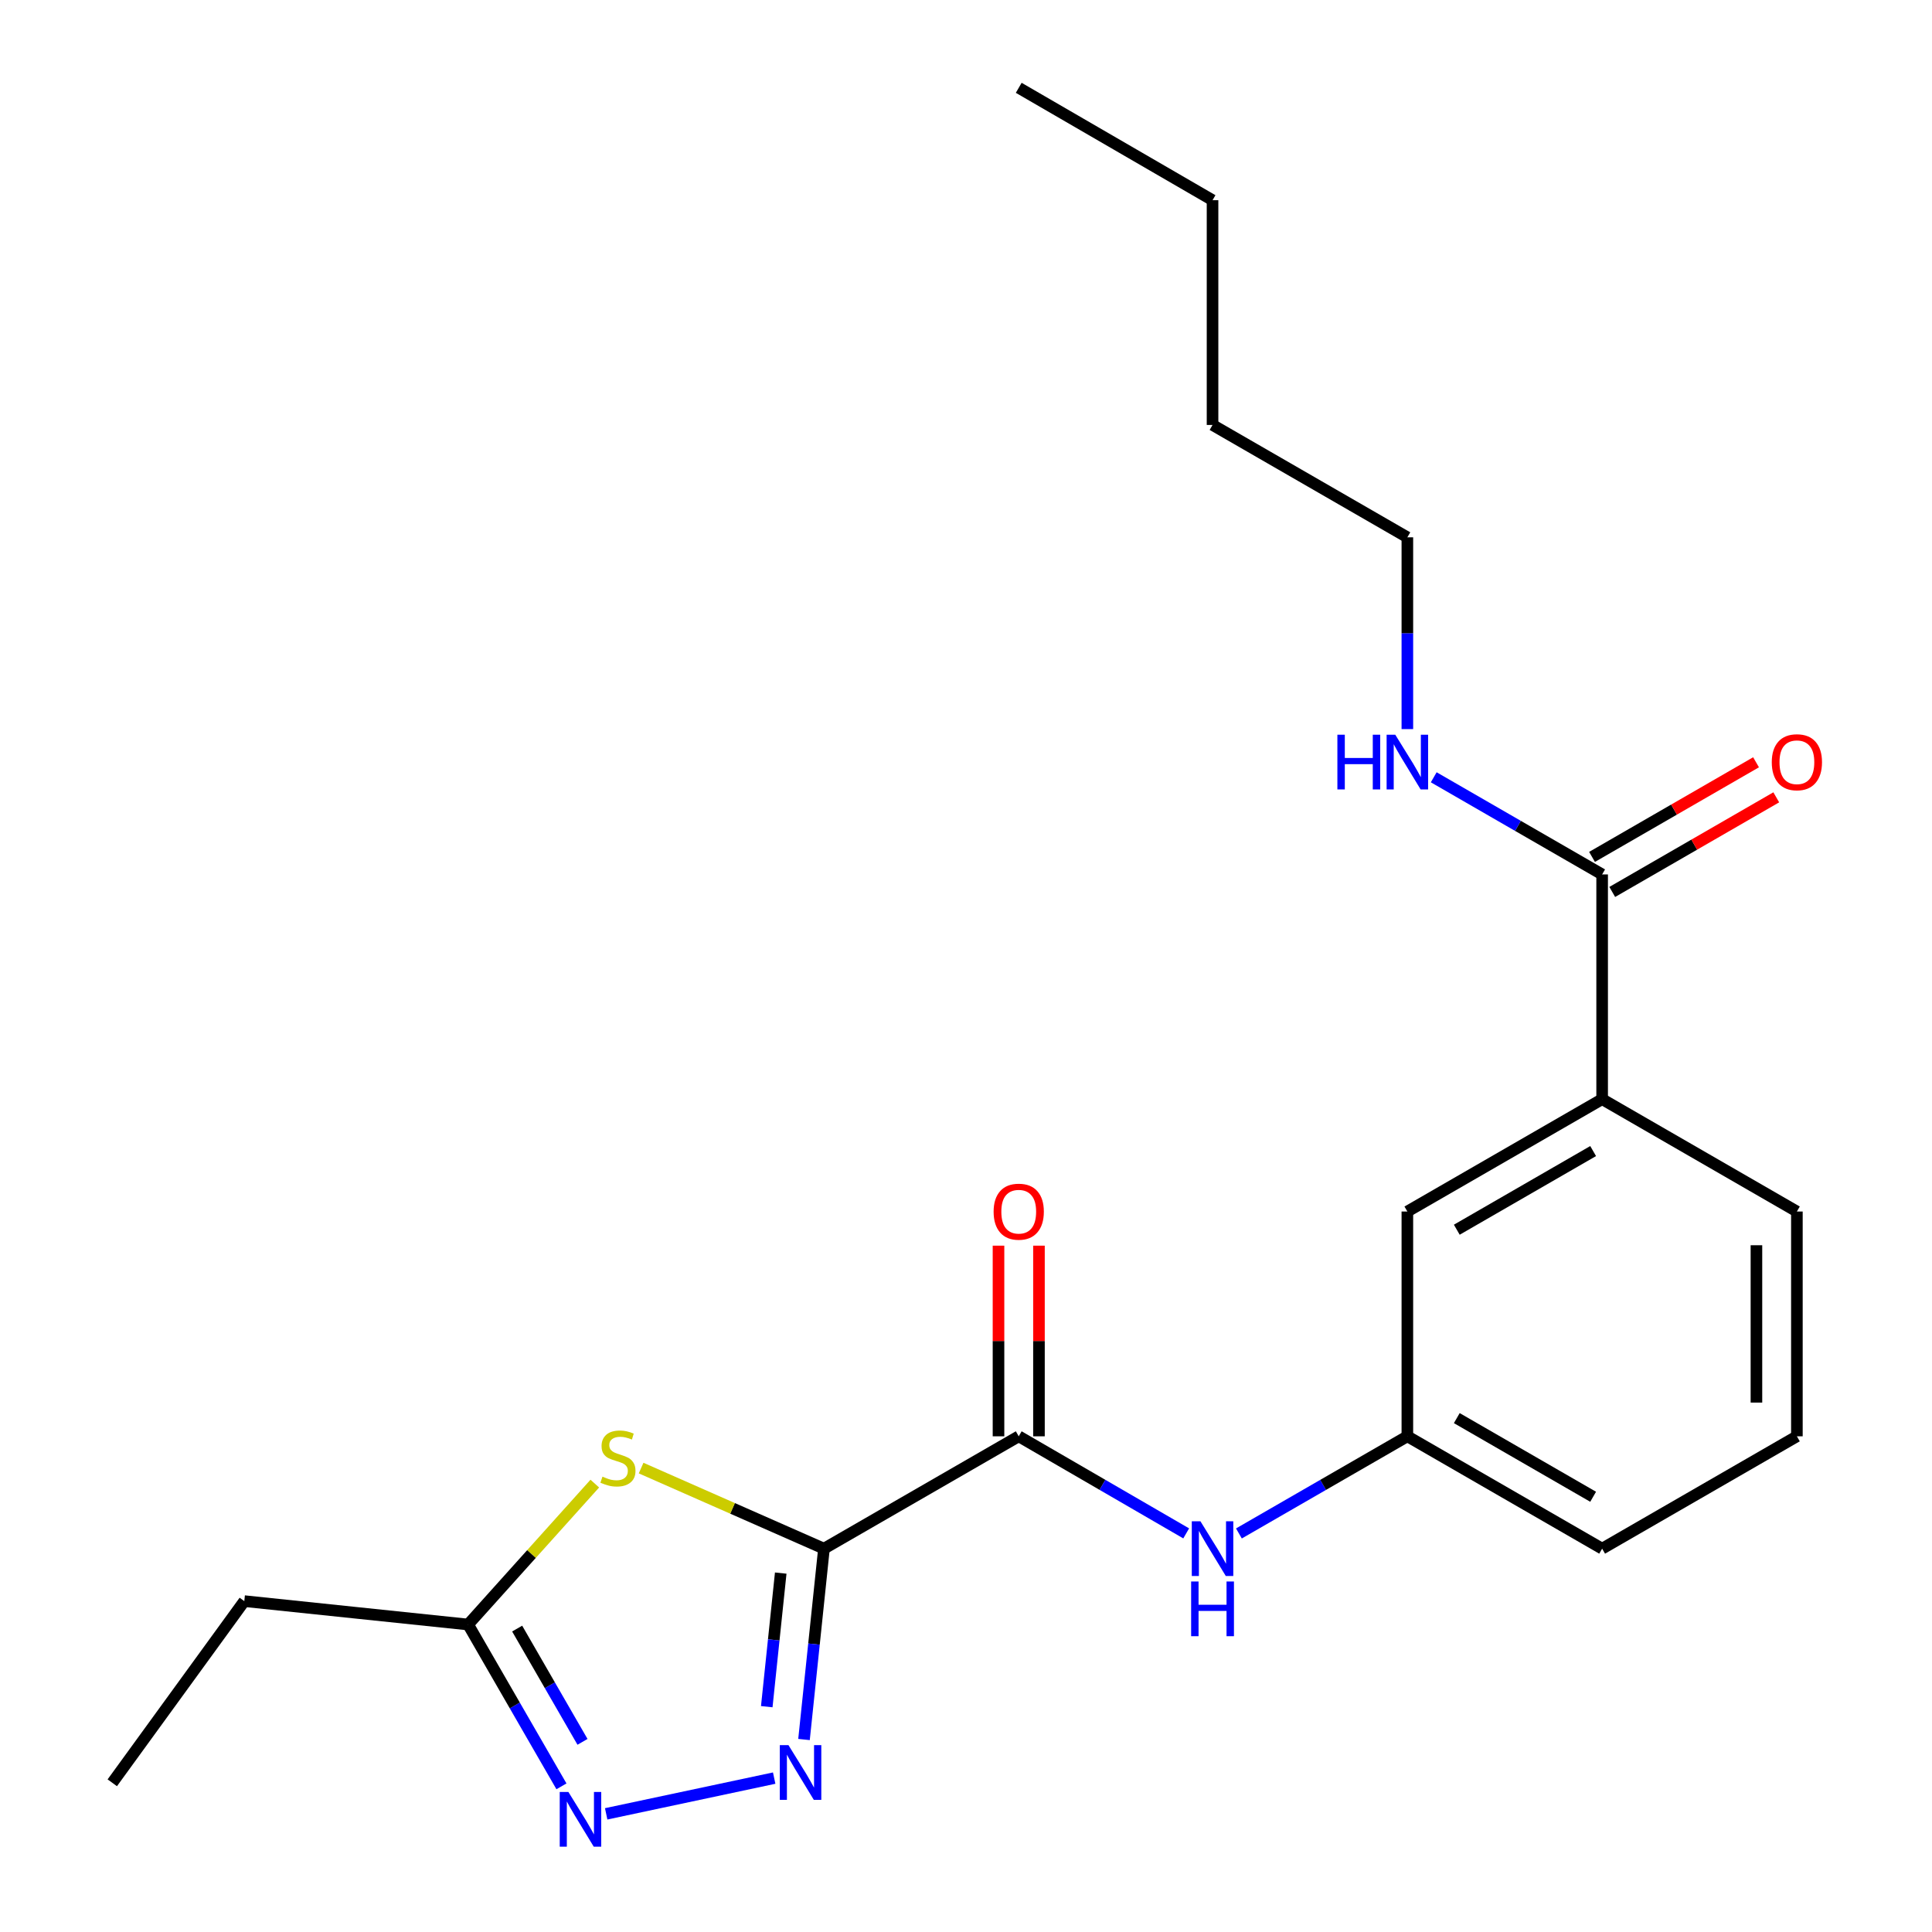 <?xml version='1.0' encoding='iso-8859-1'?>
<svg version='1.1' baseProfile='full'
              xmlns='http://www.w3.org/2000/svg'
                      xmlns:rdkit='http://www.rdkit.org/xml'
                      xmlns:xlink='http://www.w3.org/1999/xlink'
                  xml:space='preserve'
width='1000px' height='1000px' viewBox='0 0 1000 1000'>
<!-- END OF HEADER -->
<rect style='opacity:1.0;fill:#FFFFFF;stroke:none' width='1000' height='1000' x='0' y='0'> </rect>
<path class='bond-0' d='M 426.478,801.585 L 421.315,850.978' style='fill:none;fill-rule:evenodd;stroke:#000000;stroke-width:6px;stroke-linecap:butt;stroke-linejoin:miter;stroke-opacity:1' />
<path class='bond-0' d='M 421.315,850.978 L 416.152,900.37' style='fill:none;fill-rule:evenodd;stroke:#0000FF;stroke-width:6px;stroke-linecap:butt;stroke-linejoin:miter;stroke-opacity:1' />
<path class='bond-0' d='M 404.103,814.226 L 400.488,848.801' style='fill:none;fill-rule:evenodd;stroke:#000000;stroke-width:6px;stroke-linecap:butt;stroke-linejoin:miter;stroke-opacity:1' />
<path class='bond-0' d='M 400.488,848.801 L 396.874,883.376' style='fill:none;fill-rule:evenodd;stroke:#0000FF;stroke-width:6px;stroke-linecap:butt;stroke-linejoin:miter;stroke-opacity:1' />
<path class='bond-1' d='M 426.478,801.585 L 379.159,780.728' style='fill:none;fill-rule:evenodd;stroke:#000000;stroke-width:6px;stroke-linecap:butt;stroke-linejoin:miter;stroke-opacity:1' />
<path class='bond-1' d='M 379.159,780.728 L 331.839,759.872' style='fill:none;fill-rule:evenodd;stroke:#CCCC00;stroke-width:6px;stroke-linecap:butt;stroke-linejoin:miter;stroke-opacity:1' />
<path class='bond-2' d='M 426.478,801.585 L 527.294,743.429' style='fill:none;fill-rule:evenodd;stroke:#000000;stroke-width:6px;stroke-linecap:butt;stroke-linejoin:miter;stroke-opacity:1' />
<path class='bond-3' d='M 400.716,920.347 L 313.755,938.845' style='fill:none;fill-rule:evenodd;stroke:#0000FF;stroke-width:6px;stroke-linecap:butt;stroke-linejoin:miter;stroke-opacity:1' />
<path class='bond-4' d='M 307.866,767.911 L 275.081,804.38' style='fill:none;fill-rule:evenodd;stroke:#CCCC00;stroke-width:6px;stroke-linecap:butt;stroke-linejoin:miter;stroke-opacity:1' />
<path class='bond-4' d='M 275.081,804.38 L 242.297,840.848' style='fill:none;fill-rule:evenodd;stroke:#000000;stroke-width:6px;stroke-linecap:butt;stroke-linejoin:miter;stroke-opacity:1' />
<path class='bond-5' d='M 527.294,743.429 L 570.632,768.553' style='fill:none;fill-rule:evenodd;stroke:#000000;stroke-width:6px;stroke-linecap:butt;stroke-linejoin:miter;stroke-opacity:1' />
<path class='bond-5' d='M 570.632,768.553 L 613.971,793.678' style='fill:none;fill-rule:evenodd;stroke:#0000FF;stroke-width:6px;stroke-linecap:butt;stroke-linejoin:miter;stroke-opacity:1' />
<path class='bond-8' d='M 537.764,743.429 L 537.764,694.09' style='fill:none;fill-rule:evenodd;stroke:#000000;stroke-width:6px;stroke-linecap:butt;stroke-linejoin:miter;stroke-opacity:1' />
<path class='bond-8' d='M 537.764,694.09 L 537.764,644.751' style='fill:none;fill-rule:evenodd;stroke:#FF0000;stroke-width:6px;stroke-linecap:butt;stroke-linejoin:miter;stroke-opacity:1' />
<path class='bond-8' d='M 516.824,743.429 L 516.824,694.09' style='fill:none;fill-rule:evenodd;stroke:#000000;stroke-width:6px;stroke-linecap:butt;stroke-linejoin:miter;stroke-opacity:1' />
<path class='bond-8' d='M 516.824,694.09 L 516.824,644.751' style='fill:none;fill-rule:evenodd;stroke:#FF0000;stroke-width:6px;stroke-linecap:butt;stroke-linejoin:miter;stroke-opacity:1' />
<path class='bond-22' d='M 290.607,924.605 L 266.452,882.727' style='fill:none;fill-rule:evenodd;stroke:#0000FF;stroke-width:6px;stroke-linecap:butt;stroke-linejoin:miter;stroke-opacity:1' />
<path class='bond-22' d='M 266.452,882.727 L 242.297,840.848' style='fill:none;fill-rule:evenodd;stroke:#000000;stroke-width:6px;stroke-linecap:butt;stroke-linejoin:miter;stroke-opacity:1' />
<path class='bond-22' d='M 301.5,901.579 L 284.591,872.264' style='fill:none;fill-rule:evenodd;stroke:#0000FF;stroke-width:6px;stroke-linecap:butt;stroke-linejoin:miter;stroke-opacity:1' />
<path class='bond-22' d='M 284.591,872.264 L 267.683,842.949' style='fill:none;fill-rule:evenodd;stroke:#000000;stroke-width:6px;stroke-linecap:butt;stroke-linejoin:miter;stroke-opacity:1' />
<path class='bond-13' d='M 242.297,840.848 L 126.451,828.737' style='fill:none;fill-rule:evenodd;stroke:#000000;stroke-width:6px;stroke-linecap:butt;stroke-linejoin:miter;stroke-opacity:1' />
<path class='bond-9' d='M 641.26,793.712 L 684.854,768.571' style='fill:none;fill-rule:evenodd;stroke:#0000FF;stroke-width:6px;stroke-linecap:butt;stroke-linejoin:miter;stroke-opacity:1' />
<path class='bond-9' d='M 684.854,768.571 L 728.449,743.429' style='fill:none;fill-rule:evenodd;stroke:#000000;stroke-width:6px;stroke-linecap:butt;stroke-linejoin:miter;stroke-opacity:1' />
<path class='bond-6' d='M 829.265,452.603 L 829.265,568.927' style='fill:none;fill-rule:evenodd;stroke:#000000;stroke-width:6px;stroke-linecap:butt;stroke-linejoin:miter;stroke-opacity:1' />
<path class='bond-11' d='M 834.497,461.672 L 876.944,437.184' style='fill:none;fill-rule:evenodd;stroke:#000000;stroke-width:6px;stroke-linecap:butt;stroke-linejoin:miter;stroke-opacity:1' />
<path class='bond-11' d='M 876.944,437.184 L 919.391,412.695' style='fill:none;fill-rule:evenodd;stroke:#FF0000;stroke-width:6px;stroke-linecap:butt;stroke-linejoin:miter;stroke-opacity:1' />
<path class='bond-11' d='M 824.032,443.534 L 866.48,419.046' style='fill:none;fill-rule:evenodd;stroke:#000000;stroke-width:6px;stroke-linecap:butt;stroke-linejoin:miter;stroke-opacity:1' />
<path class='bond-11' d='M 866.48,419.046 L 908.927,394.557' style='fill:none;fill-rule:evenodd;stroke:#FF0000;stroke-width:6px;stroke-linecap:butt;stroke-linejoin:miter;stroke-opacity:1' />
<path class='bond-12' d='M 829.265,452.603 L 785.681,427.462' style='fill:none;fill-rule:evenodd;stroke:#000000;stroke-width:6px;stroke-linecap:butt;stroke-linejoin:miter;stroke-opacity:1' />
<path class='bond-12' d='M 785.681,427.462 L 742.098,402.321' style='fill:none;fill-rule:evenodd;stroke:#0000FF;stroke-width:6px;stroke-linecap:butt;stroke-linejoin:miter;stroke-opacity:1' />
<path class='bond-7' d='M 829.265,568.927 L 728.449,627.082' style='fill:none;fill-rule:evenodd;stroke:#000000;stroke-width:6px;stroke-linecap:butt;stroke-linejoin:miter;stroke-opacity:1' />
<path class='bond-7' d='M 824.606,595.789 L 754.034,636.498' style='fill:none;fill-rule:evenodd;stroke:#000000;stroke-width:6px;stroke-linecap:butt;stroke-linejoin:miter;stroke-opacity:1' />
<path class='bond-23' d='M 829.265,568.927 L 930.069,627.082' style='fill:none;fill-rule:evenodd;stroke:#000000;stroke-width:6px;stroke-linecap:butt;stroke-linejoin:miter;stroke-opacity:1' />
<path class='bond-10' d='M 728.449,743.429 L 728.449,627.082' style='fill:none;fill-rule:evenodd;stroke:#000000;stroke-width:6px;stroke-linecap:butt;stroke-linejoin:miter;stroke-opacity:1' />
<path class='bond-16' d='M 728.449,743.429 L 829.265,801.585' style='fill:none;fill-rule:evenodd;stroke:#000000;stroke-width:6px;stroke-linecap:butt;stroke-linejoin:miter;stroke-opacity:1' />
<path class='bond-16' d='M 754.034,734.014 L 824.606,774.723' style='fill:none;fill-rule:evenodd;stroke:#000000;stroke-width:6px;stroke-linecap:butt;stroke-linejoin:miter;stroke-opacity:1' />
<path class='bond-17' d='M 728.449,377.379 L 728.449,327.746' style='fill:none;fill-rule:evenodd;stroke:#0000FF;stroke-width:6px;stroke-linecap:butt;stroke-linejoin:miter;stroke-opacity:1' />
<path class='bond-17' d='M 728.449,327.746 L 728.449,278.113' style='fill:none;fill-rule:evenodd;stroke:#000000;stroke-width:6px;stroke-linecap:butt;stroke-linejoin:miter;stroke-opacity:1' />
<path class='bond-20' d='M 126.451,828.737 L 58.115,922.771' style='fill:none;fill-rule:evenodd;stroke:#000000;stroke-width:6px;stroke-linecap:butt;stroke-linejoin:miter;stroke-opacity:1' />
<path class='bond-14' d='M 930.069,627.082 L 930.069,743.429' style='fill:none;fill-rule:evenodd;stroke:#000000;stroke-width:6px;stroke-linecap:butt;stroke-linejoin:miter;stroke-opacity:1' />
<path class='bond-14' d='M 909.128,644.534 L 909.128,725.977' style='fill:none;fill-rule:evenodd;stroke:#000000;stroke-width:6px;stroke-linecap:butt;stroke-linejoin:miter;stroke-opacity:1' />
<path class='bond-15' d='M 930.069,743.429 L 829.265,801.585' style='fill:none;fill-rule:evenodd;stroke:#000000;stroke-width:6px;stroke-linecap:butt;stroke-linejoin:miter;stroke-opacity:1' />
<path class='bond-18' d='M 728.449,278.113 L 627.61,219.957' style='fill:none;fill-rule:evenodd;stroke:#000000;stroke-width:6px;stroke-linecap:butt;stroke-linejoin:miter;stroke-opacity:1' />
<path class='bond-19' d='M 627.61,219.957 L 627.61,103.622' style='fill:none;fill-rule:evenodd;stroke:#000000;stroke-width:6px;stroke-linecap:butt;stroke-linejoin:miter;stroke-opacity:1' />
<path class='bond-21' d='M 627.61,103.622 L 527.294,45.455' style='fill:none;fill-rule:evenodd;stroke:#000000;stroke-width:6px;stroke-linecap:butt;stroke-linejoin:miter;stroke-opacity:1' />
<path  class='atom-1' d='M 408.108 903.283
L 417.388 918.283
Q 418.308 919.763, 419.788 922.443
Q 421.268 925.123, 421.348 925.283
L 421.348 903.283
L 425.108 903.283
L 425.108 931.603
L 421.228 931.603
L 411.268 915.203
Q 410.108 913.283, 408.868 911.083
Q 407.668 908.883, 407.308 908.203
L 407.308 931.603
L 403.628 931.603
L 403.628 903.283
L 408.108 903.283
' fill='#0000FF'/>
<path  class='atom-2' d='M 311.846 764.306
Q 312.166 764.426, 313.486 764.986
Q 314.806 765.546, 316.246 765.906
Q 317.726 766.226, 319.166 766.226
Q 321.846 766.226, 323.406 764.946
Q 324.966 763.626, 324.966 761.346
Q 324.966 759.786, 324.166 758.826
Q 323.406 757.866, 322.206 757.346
Q 321.006 756.826, 319.006 756.226
Q 316.486 755.466, 314.966 754.746
Q 313.486 754.026, 312.406 752.506
Q 311.366 750.986, 311.366 748.426
Q 311.366 744.866, 313.766 742.666
Q 316.206 740.466, 321.006 740.466
Q 324.286 740.466, 328.006 742.026
L 327.086 745.106
Q 323.686 743.706, 321.126 743.706
Q 318.366 743.706, 316.846 744.866
Q 315.326 745.986, 315.366 747.946
Q 315.366 749.466, 316.126 750.386
Q 316.926 751.306, 318.046 751.826
Q 319.206 752.346, 321.126 752.946
Q 323.686 753.746, 325.206 754.546
Q 326.726 755.346, 327.806 756.986
Q 328.926 758.586, 328.926 761.346
Q 328.926 765.266, 326.286 767.386
Q 323.686 769.466, 319.326 769.466
Q 316.806 769.466, 314.886 768.906
Q 313.006 768.386, 310.766 767.466
L 311.846 764.306
' fill='#CCCC00'/>
<path  class='atom-4' d='M 294.193 927.515
L 303.473 942.515
Q 304.393 943.995, 305.873 946.675
Q 307.353 949.355, 307.433 949.515
L 307.433 927.515
L 311.193 927.515
L 311.193 955.835
L 307.313 955.835
L 297.353 939.435
Q 296.193 937.515, 294.953 935.315
Q 293.753 933.115, 293.393 932.435
L 293.393 955.835
L 289.713 955.835
L 289.713 927.515
L 294.193 927.515
' fill='#0000FF'/>
<path  class='atom-6' d='M 621.35 787.425
L 630.63 802.425
Q 631.55 803.905, 633.03 806.585
Q 634.51 809.265, 634.59 809.425
L 634.59 787.425
L 638.35 787.425
L 638.35 815.745
L 634.47 815.745
L 624.51 799.345
Q 623.35 797.425, 622.11 795.225
Q 620.91 793.025, 620.55 792.345
L 620.55 815.745
L 616.87 815.745
L 616.87 787.425
L 621.35 787.425
' fill='#0000FF'/>
<path  class='atom-6' d='M 616.53 818.577
L 620.37 818.577
L 620.37 830.617
L 634.85 830.617
L 634.85 818.577
L 638.69 818.577
L 638.69 846.897
L 634.85 846.897
L 634.85 833.817
L 620.37 833.817
L 620.37 846.897
L 616.53 846.897
L 616.53 818.577
' fill='#0000FF'/>
<path  class='atom-9' d='M 514.294 627.162
Q 514.294 620.362, 517.654 616.562
Q 521.014 612.762, 527.294 612.762
Q 533.574 612.762, 536.934 616.562
Q 540.294 620.362, 540.294 627.162
Q 540.294 634.042, 536.894 637.962
Q 533.494 641.842, 527.294 641.842
Q 521.054 641.842, 517.654 637.962
Q 514.294 634.082, 514.294 627.162
M 527.294 638.642
Q 531.614 638.642, 533.934 635.762
Q 536.294 632.842, 536.294 627.162
Q 536.294 621.602, 533.934 618.802
Q 531.614 615.962, 527.294 615.962
Q 522.974 615.962, 520.614 618.762
Q 518.294 621.562, 518.294 627.162
Q 518.294 632.882, 520.614 635.762
Q 522.974 638.642, 527.294 638.642
' fill='#FF0000'/>
<path  class='atom-12' d='M 917.069 394.528
Q 917.069 387.728, 920.429 383.928
Q 923.789 380.128, 930.069 380.128
Q 936.349 380.128, 939.709 383.928
Q 943.069 387.728, 943.069 394.528
Q 943.069 401.408, 939.669 405.328
Q 936.269 409.208, 930.069 409.208
Q 923.829 409.208, 920.429 405.328
Q 917.069 401.448, 917.069 394.528
M 930.069 406.008
Q 934.389 406.008, 936.709 403.128
Q 939.069 400.208, 939.069 394.528
Q 939.069 388.968, 936.709 386.168
Q 934.389 383.328, 930.069 383.328
Q 925.749 383.328, 923.389 386.128
Q 921.069 388.928, 921.069 394.528
Q 921.069 400.248, 923.389 403.128
Q 925.749 406.008, 930.069 406.008
' fill='#FF0000'/>
<path  class='atom-13' d='M 692.229 380.288
L 696.069 380.288
L 696.069 392.328
L 710.549 392.328
L 710.549 380.288
L 714.389 380.288
L 714.389 408.608
L 710.549 408.608
L 710.549 395.528
L 696.069 395.528
L 696.069 408.608
L 692.229 408.608
L 692.229 380.288
' fill='#0000FF'/>
<path  class='atom-13' d='M 722.189 380.288
L 731.469 395.288
Q 732.389 396.768, 733.869 399.448
Q 735.349 402.128, 735.429 402.288
L 735.429 380.288
L 739.189 380.288
L 739.189 408.608
L 735.309 408.608
L 725.349 392.208
Q 724.189 390.288, 722.949 388.088
Q 721.749 385.888, 721.389 385.208
L 721.389 408.608
L 717.709 408.608
L 717.709 380.288
L 722.189 380.288
' fill='#0000FF'/>
</svg>
